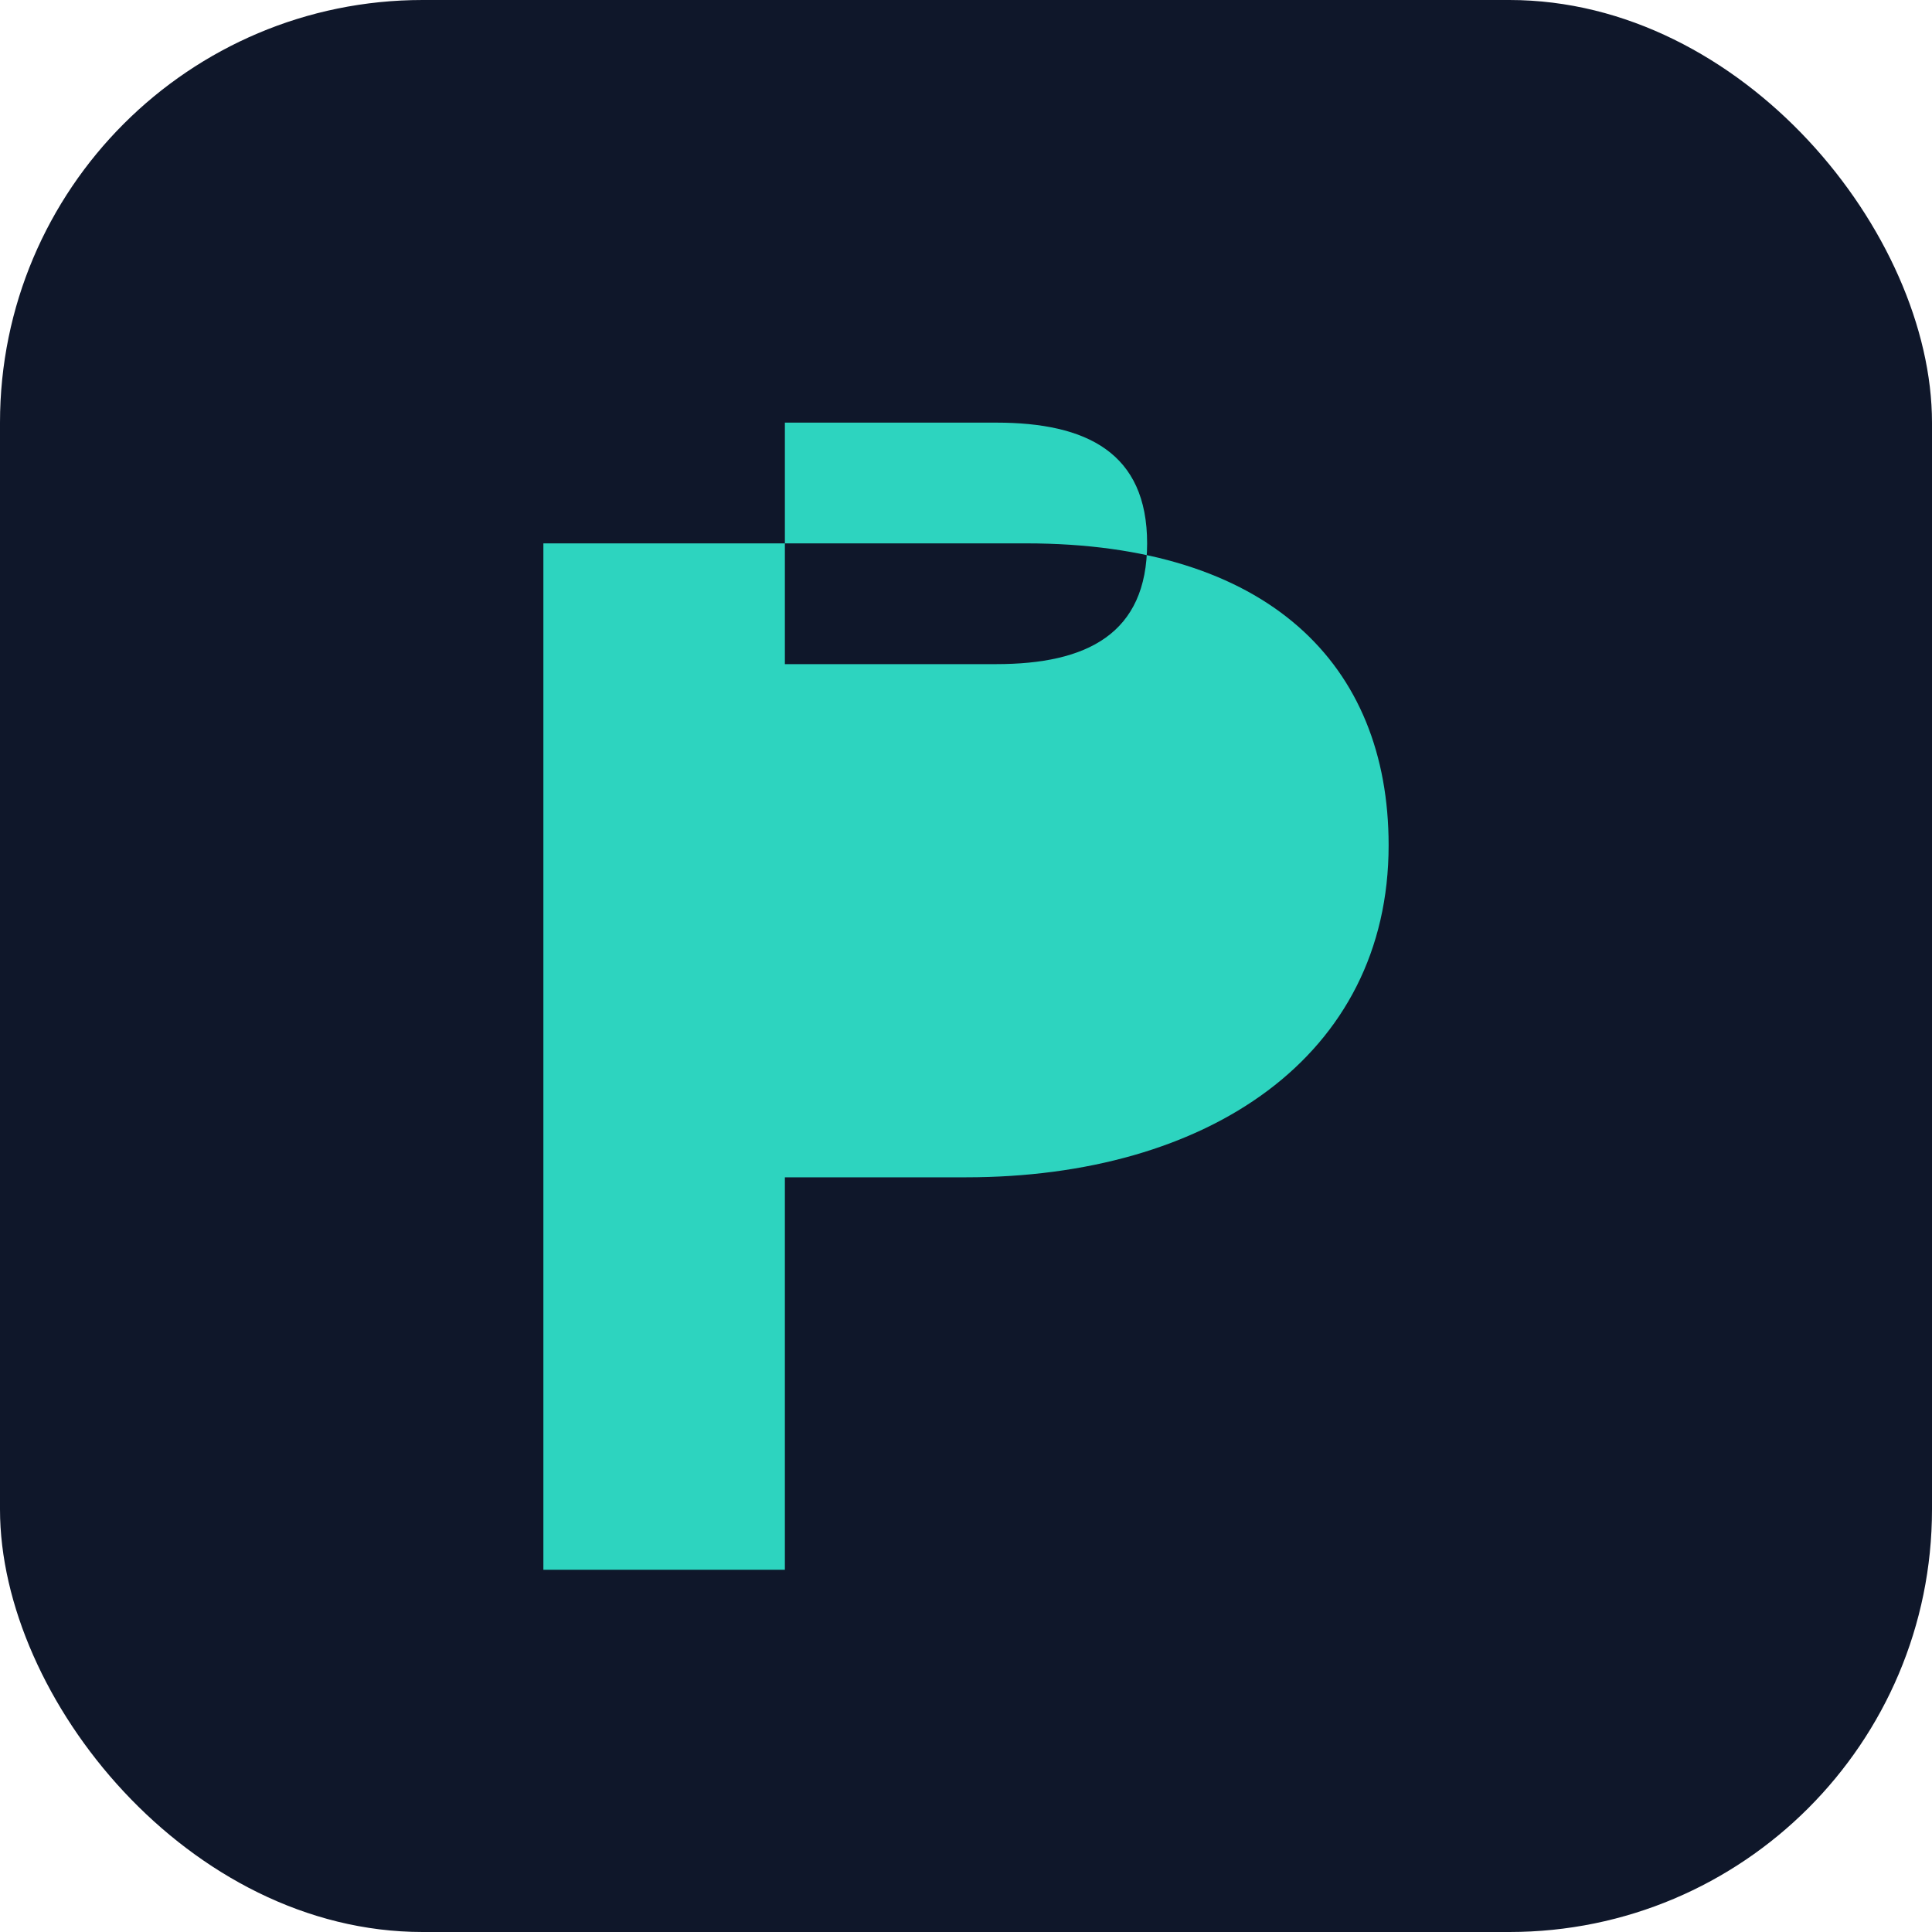 <svg xmlns="http://www.w3.org/2000/svg" width="64" height="64" viewBox="0 0 64 64" role="img" aria-label="PULSE">
  <rect width="64" height="64" rx="14" fill="#0f172a" />
  <path d="M18 42V18h16c8 0 12 4 12 10 0 7-6 11-14 11h-6v13h-8zm8-20h7c3 0 5-1 5-4 0-3-2-4-5-4h-7v8z" fill="#2dd4bf" />
</svg>
